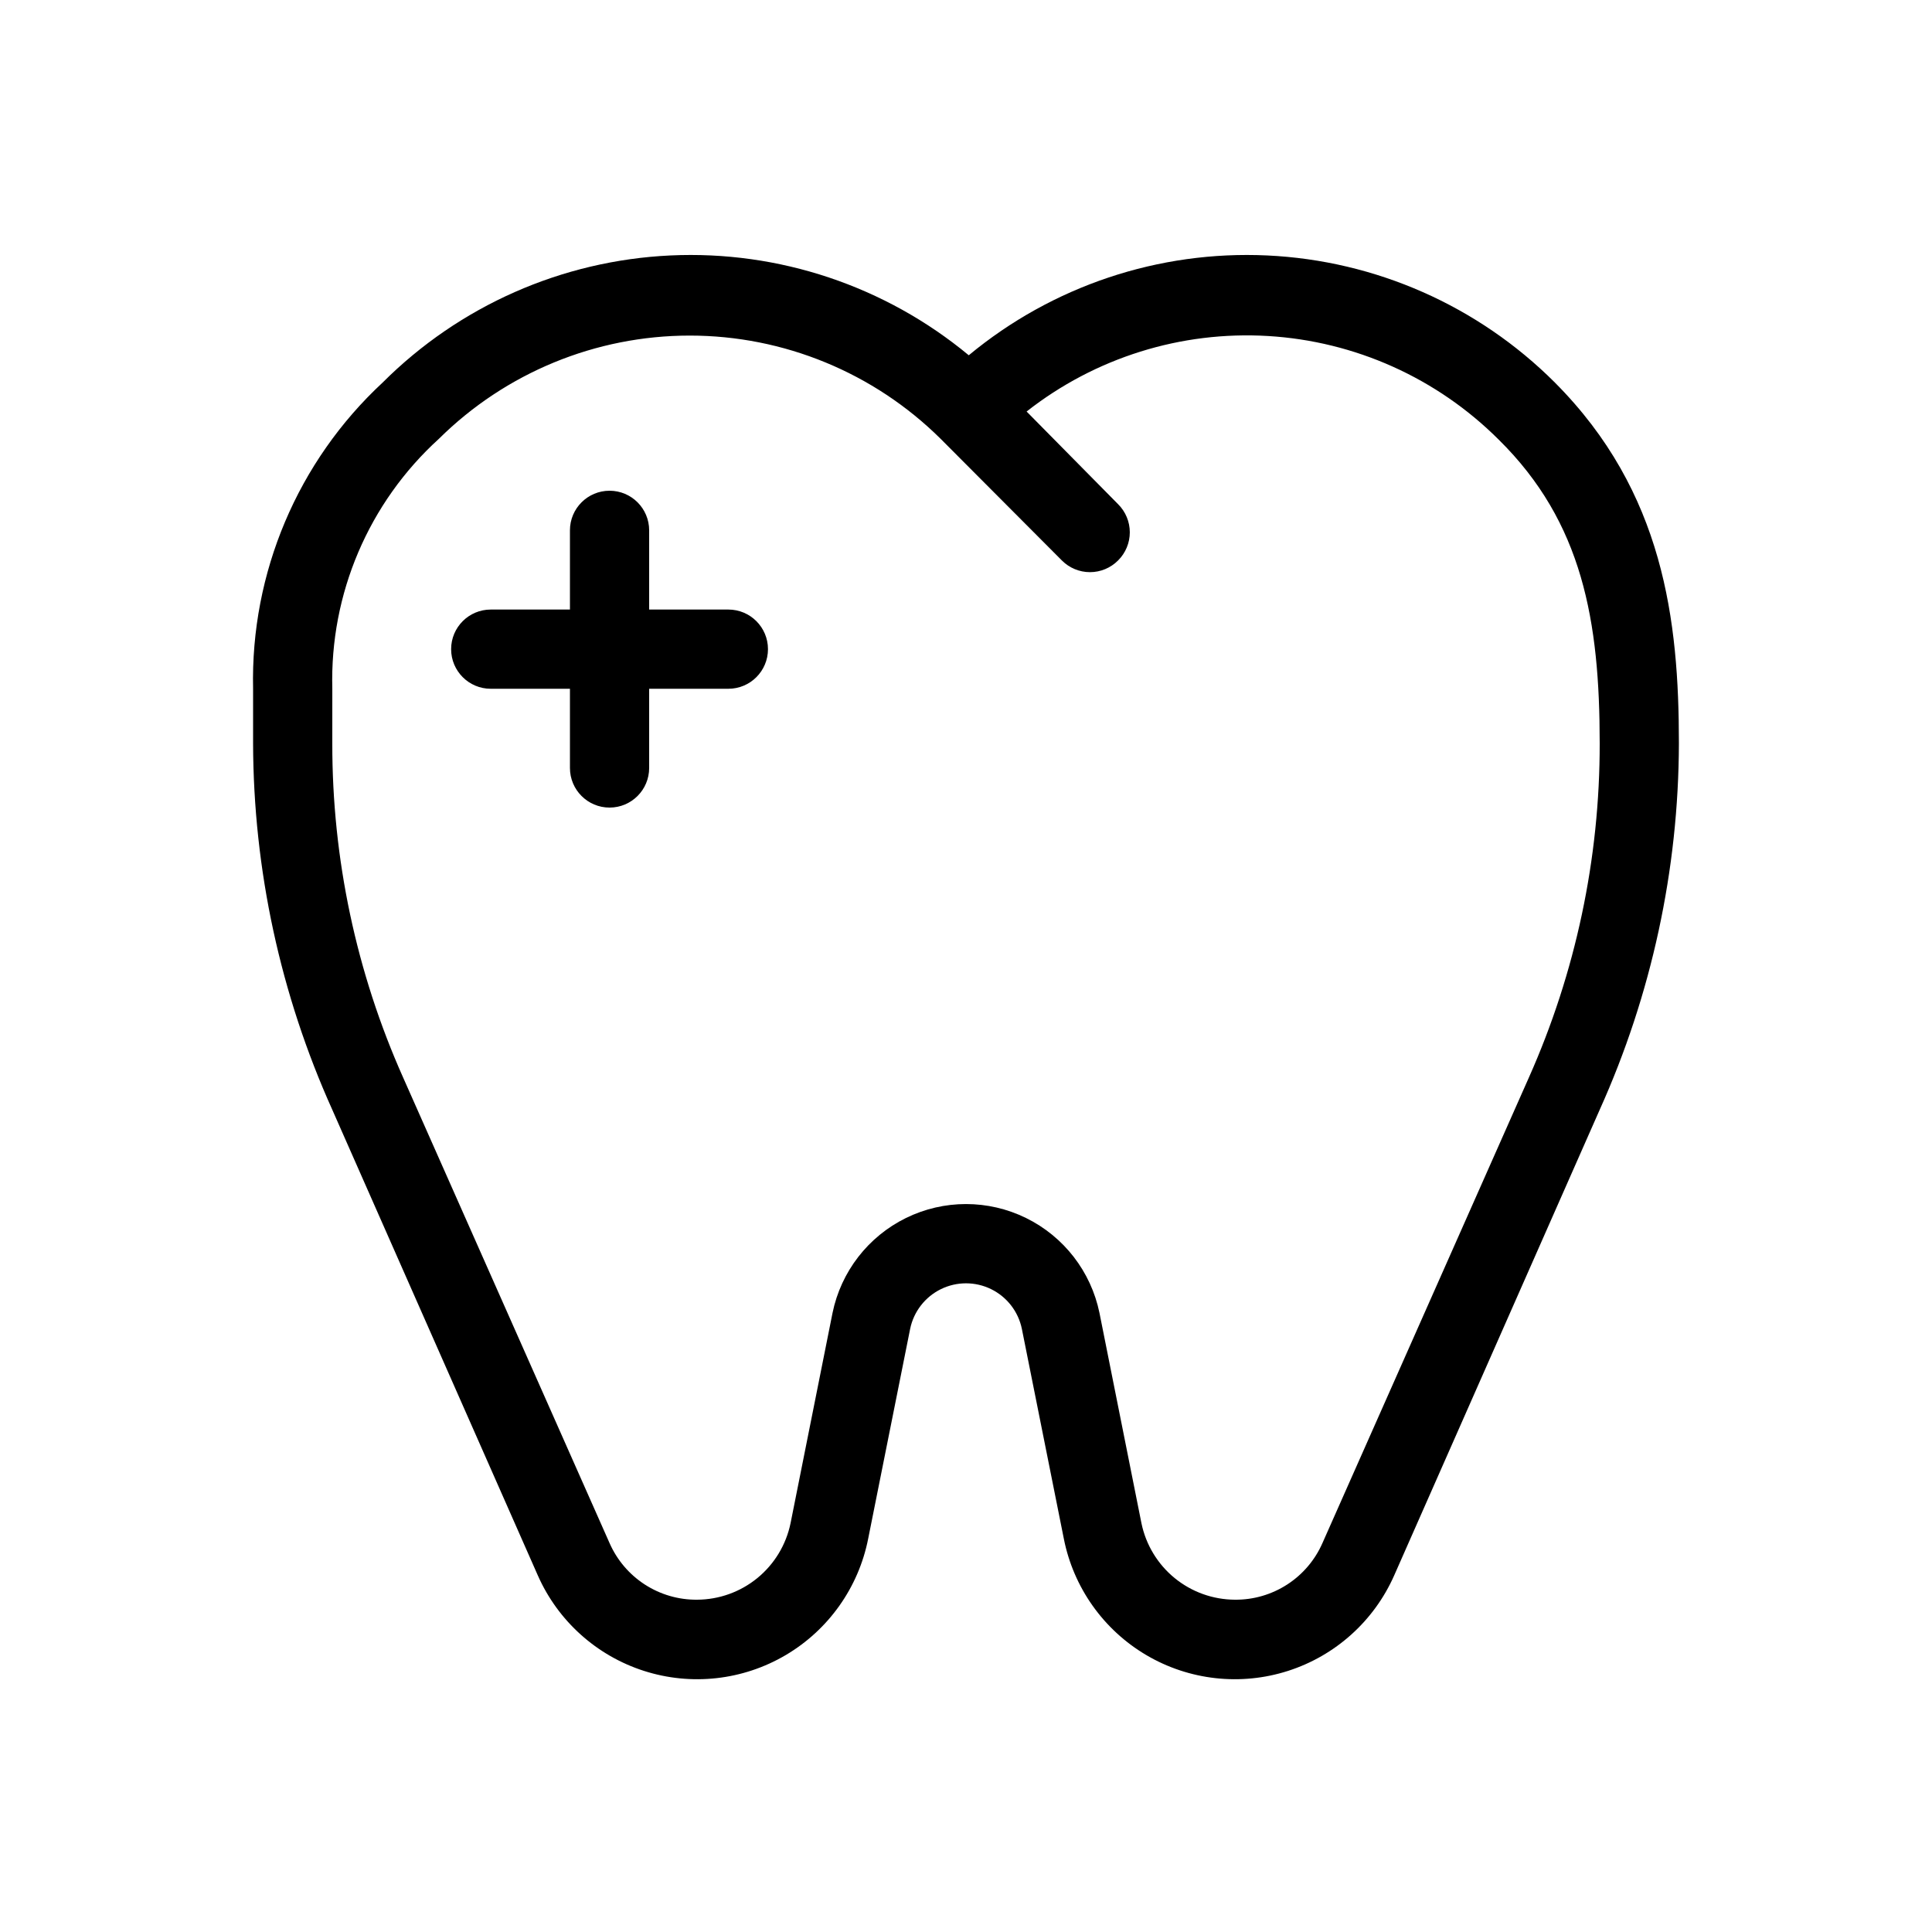 <?xml version="1.0" encoding="UTF-8"?>
<!-- Uploaded to: ICON Repo, www.iconrepo.com, Generator: ICON Repo Mixer Tools -->
<svg fill="#000000" width="800px" height="800px" version="1.1" viewBox="144 144 512 512" xmlns="http://www.w3.org/2000/svg">
 <g>
  <path d="m286.54 561.53c5.336 12.051 15.566 21.246 28.113 25.273 12.547 4.027 26.219 2.504 37.57-4.188 11.352-6.695 19.305-17.918 21.855-30.848l11.125-55.629c0.949-4.57 3.957-8.449 8.152-10.504 4.191-2.055 9.102-2.055 13.297 0 4.191 2.055 7.203 5.934 8.148 10.504l11.125 55.629c2.551 12.93 10.504 24.152 21.855 30.848 11.352 6.691 25.023 8.215 37.57 4.188 12.547-4.027 22.777-13.223 28.113-25.273l54.473-123.43c13.754-30.523 20.906-63.605 20.992-97.086 0-32.539-3.988-66.648-32.852-95.617v-0.004c-20.336-20.34-47.535-32.355-76.27-33.695-28.73-1.34-56.93 8.094-79.07 26.453-22.145-18.359-50.34-27.793-79.074-26.453-28.73 1.34-55.93 13.355-76.27 33.695-22.508 20.898-35 50.43-34.32 81.137v14.484c0.086 33.48 7.238 66.562 20.992 97.086zm-54.473-235c-0.676-25.133 9.633-49.316 28.234-66.23 17.691-17.531 41.586-27.367 66.492-27.367s48.801 9.836 66.492 27.367l32.117 32.223c1.973 1.988 4.652 3.106 7.453 3.106 2.797 0 5.481-1.117 7.453-3.106 1.984-1.973 3.102-4.652 3.102-7.453 0-2.797-1.117-5.481-3.102-7.453l-24.246-24.559c18.16-14.266 40.918-21.387 63.969-20.012 23.055 1.371 44.805 11.145 61.145 27.465 22.25 21.934 26.762 48.07 26.762 80.504 0.039 30.52-6.363 60.707-18.785 88.586l-54.688 123.33c-1.973 4.496-5.219 8.316-9.344 10.984-4.125 2.668-8.938 4.07-13.852 4.023-5.824-0.023-11.465-2.047-15.977-5.734-4.508-3.691-7.613-8.816-8.793-14.523l-11.125-55.734v0.004c-2.246-10.949-9.43-20.242-19.465-25.168-10.035-4.926-21.781-4.926-31.816 0-10.031 4.926-17.219 14.219-19.465 25.168l-11.125 55.734v-0.004c-1.18 5.707-4.285 10.832-8.793 14.523-4.512 3.688-10.152 5.711-15.977 5.734-4.91 0.047-9.727-1.355-13.852-4.023-4.121-2.668-7.371-6.488-9.344-10.984l-54.684-123.33c-12.438-27.875-18.84-58.062-18.789-88.586z"/>
  <path d="m274.05 326.53h20.992v20.992c0 5.797 4.699 10.496 10.496 10.496s10.496-4.699 10.496-10.496v-20.992h20.992c5.797 0 10.496-4.699 10.496-10.496s-4.699-10.496-10.496-10.496h-20.992v-20.992c0-5.797-4.699-10.496-10.496-10.496s-10.496 4.699-10.496 10.496v20.992h-20.992c-5.797 0-10.496 4.699-10.496 10.496s4.699 10.496 10.496 10.496z"/>
 </g>
</svg>